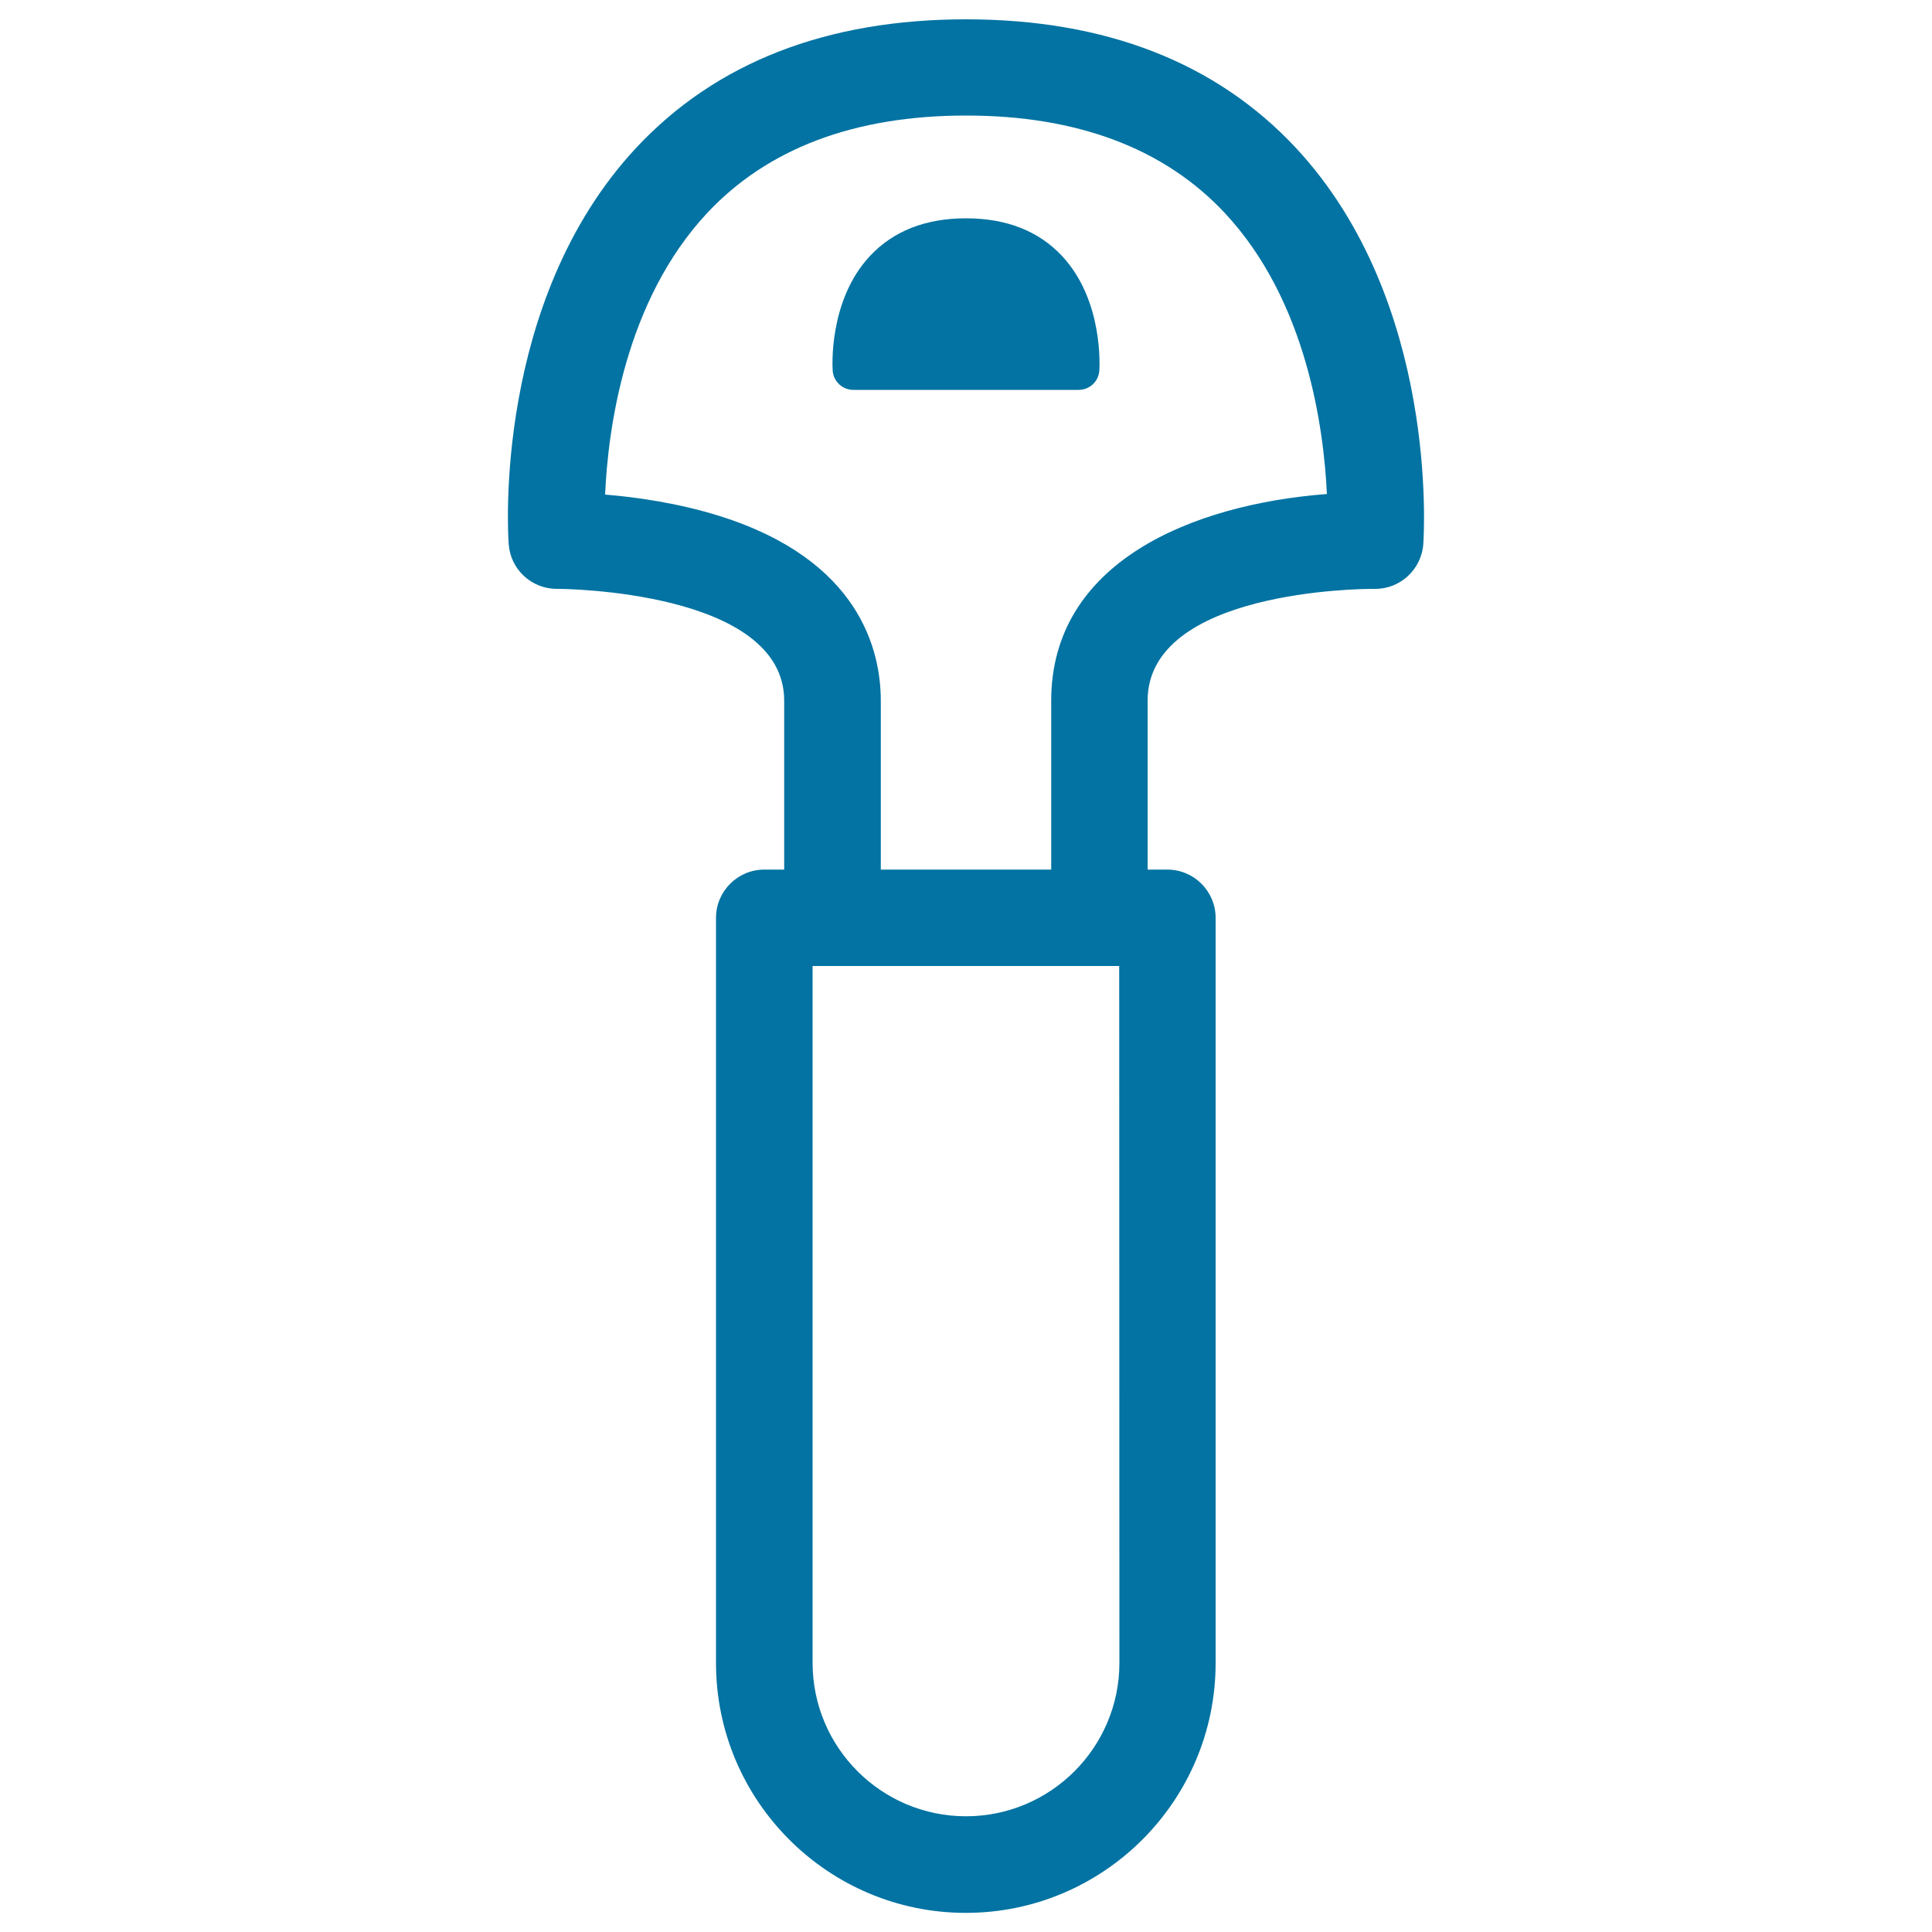 <svg xmlns="http://www.w3.org/2000/svg" viewBox="0 0 1000 1000" style="fill:#0273a2">
<title>Bottle Opener SVG icon</title>
<g><path d="M500,113c-21,0-37.7,6.6-49.8,19.6c-21.5,23.1-19.3,57.8-19.2,59.3c0.4,5.6,5.1,9.9,10.7,9.9h116.6c5.6,0,10.3-4.3,10.7-9.9c0.1-1.5,2.3-36.2-19.2-59.3C537.7,119.6,521,113,500,113z"/><path d="M670.8,76.6C629.6,32.4,572.2,10,500,10c-72.2,0-129.6,22.4-170.8,66.6c-74,79.5-66.3,200-65.9,205c0.9,13.1,11.8,23.2,24.9,23.2c0.1,0,0.2,0,0.3,0l0.7,0c1.2,0,116.7,0.7,116.7,57.9v87.4h-10.3c-13.8,0-25,11.2-25,25v385.7c0,71.3,58,129.3,129.3,129.3s129.3-58,129.3-129.3V475.1c0-13.8-11.2-25-25-25H594v-87.4c0-57.3,111.5-57.9,116.3-57.9l1,0c13.2,0.3,24.4-9.9,25.4-23.2C737,276.6,744.8,156.1,670.8,76.6z M579.4,860.7c0,43.8-35.6,79.4-79.4,79.4c-43.8,0-79.4-35.6-79.4-79.4V500h158.7L579.4,860.7L579.4,860.7z M544.1,362.7v87.4h-88.2v-87.4c0-25.9-10.8-72.8-83.4-95.6c-21.3-6.7-43.2-9.8-59.3-11.1c1.5-34,10.3-100.2,52.8-145.7c31.3-33.5,76.4-50.5,134-50.5s102.7,17,134,50.5c42.4,45.4,51.2,111.3,52.8,145.4C616.5,261.1,544.1,291.2,544.1,362.7z"/></g>
</svg>